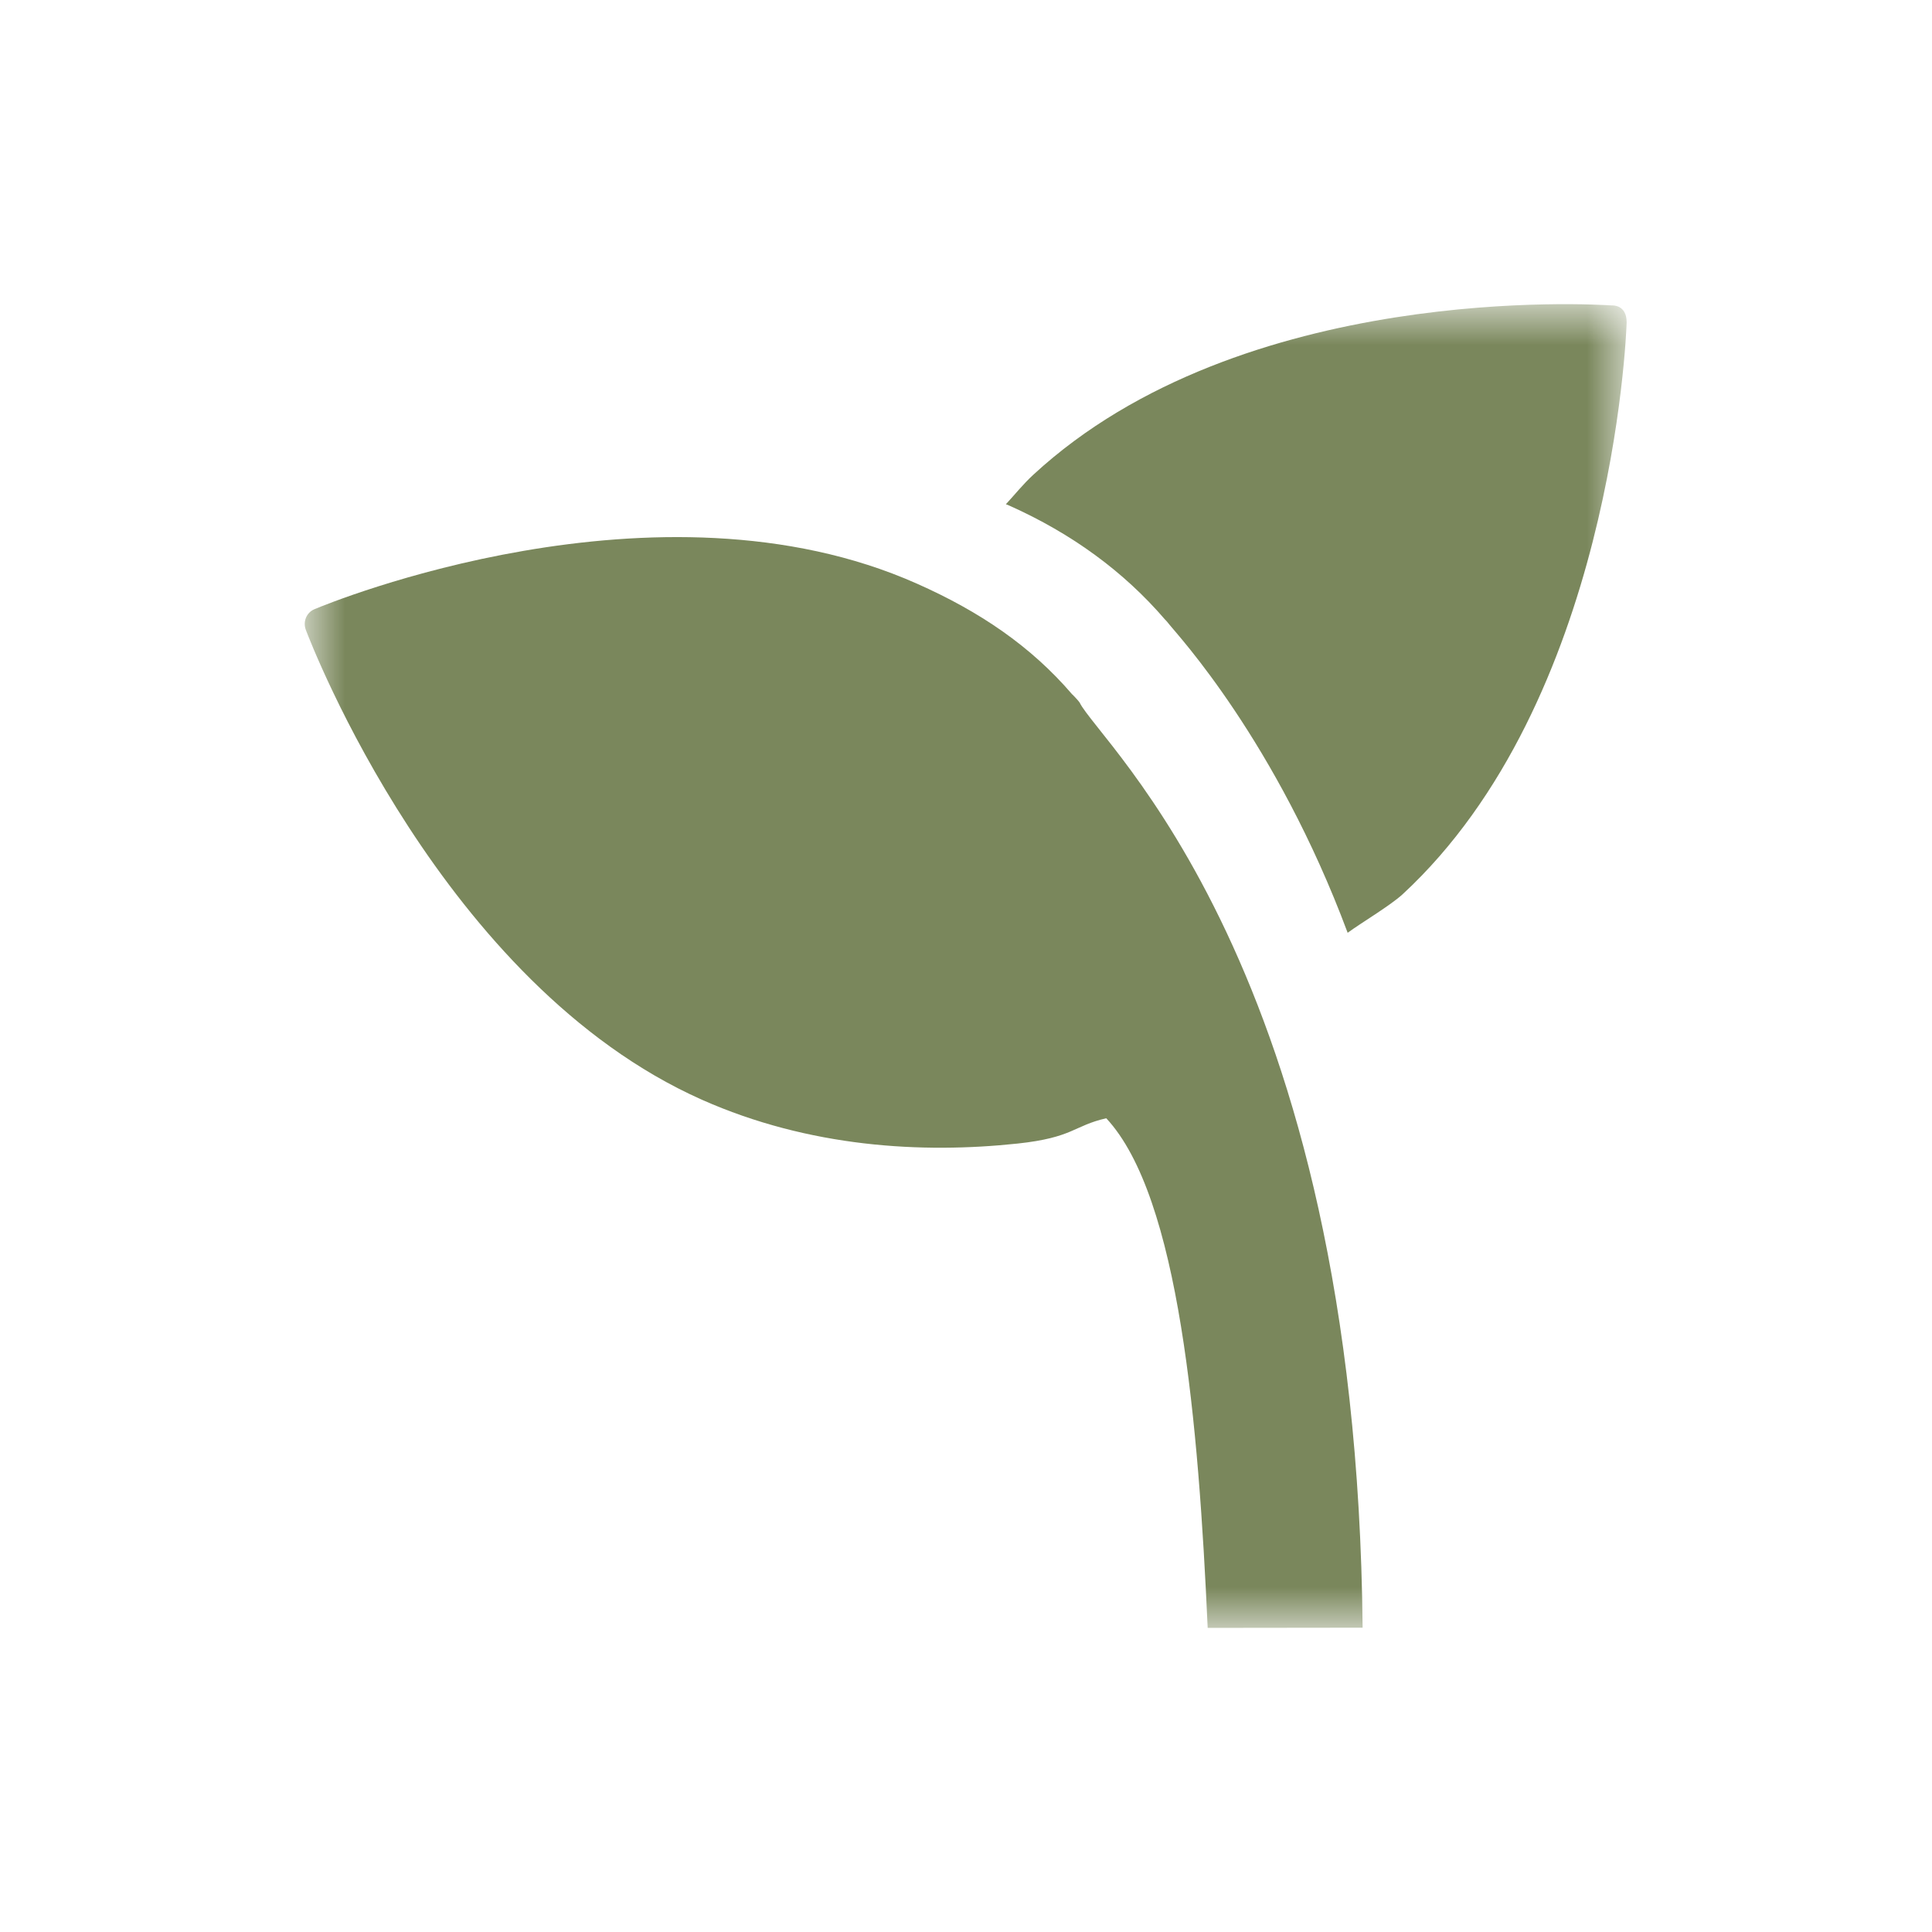 <svg width="42" height="42" viewBox="0 0 42 42" fill="none" xmlns="http://www.w3.org/2000/svg">
<mask id="mask0_206_75" style="mask-type:luminance" maskUnits="userSpaceOnUse" x="6" y="6" width="30" height="30">
<path d="M35.365 6.615H6.629V35.389H35.365V6.615Z" fill="white"/>
</mask>
<g mask="url(#mask0_206_75)">
<path d="M35.043 6.64C34.715 6.619 27.004 6.128 22.464 10.32C22.245 10.521 22.065 10.748 21.867 10.962C21.892 10.971 21.918 10.979 21.943 10.992C23.304 11.601 24.433 12.428 25.328 13.47C25.349 13.486 25.412 13.566 25.429 13.587C25.588 13.789 27.739 16.103 29.297 20.278C29.587 20.064 30.213 19.694 30.49 19.442C35.026 15.25 35.353 7.338 35.362 7.006C35.362 6.611 35.038 6.64 35.038 6.64" fill="#7A875C"/>
<path d="M29.622 35.385C29.488 20.979 23.906 16.162 23.469 15.271C23.456 15.246 23.326 15.107 23.305 15.091C22.411 14.049 21.298 13.293 19.933 12.688C14.288 10.177 7.144 13.113 6.837 13.243C6.665 13.314 6.581 13.511 6.648 13.692C6.766 14.003 9.613 21.395 15.258 23.907C17.593 24.944 20.042 25.082 22.121 24.86C23.335 24.73 23.331 24.474 24.049 24.31C25.64 26.015 26.056 30.971 26.254 35.389" fill="#7A875C"/>
</g>
</svg>

